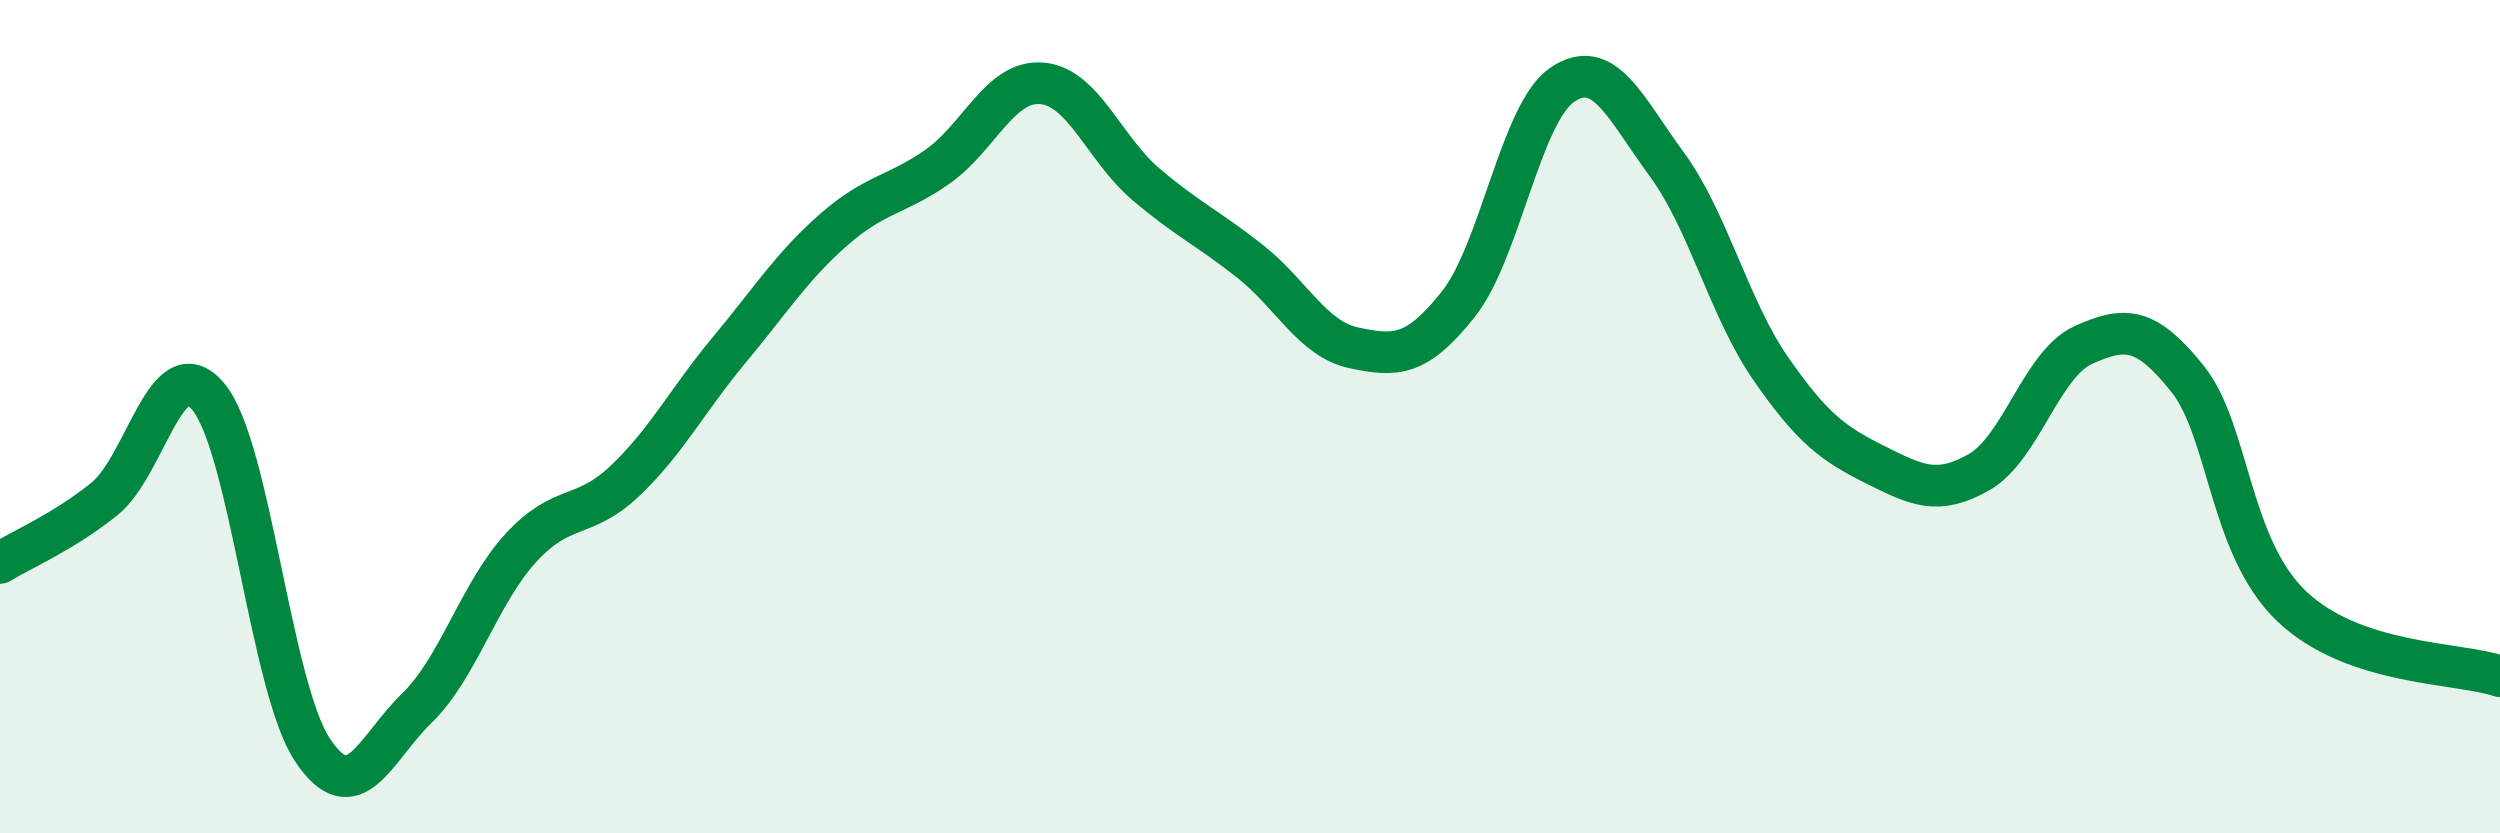 
    <svg width="60" height="20" viewBox="0 0 60 20" xmlns="http://www.w3.org/2000/svg">
      <path
        d="M 0,13.51 C 0.5,13.2 1.5,12.78 2.5,11.98 C 3.5,11.18 4,8.32 5,9.52 C 6,10.72 6.5,16.5 7.5,18 C 8.5,19.5 9,17.97 10,17 C 11,16.03 11.5,14.24 12.5,13.15 C 13.5,12.06 14,12.49 15,11.54 C 16,10.59 16.5,9.6 17.5,8.4 C 18.5,7.2 19,6.4 20,5.52 C 21,4.64 21.5,4.7 22.5,4 C 23.5,3.3 24,1.92 25,2 C 26,2.08 26.5,3.57 27.5,4.42 C 28.5,5.27 29,5.48 30,6.27 C 31,7.06 31.5,8.14 32.5,8.35 C 33.5,8.56 34,8.56 35,7.3 C 36,6.04 36.5,2.7 37.5,2.03 C 38.5,1.36 39,2.58 40,3.94 C 41,5.3 41.5,7.41 42.5,8.85 C 43.5,10.29 44,10.65 45,11.15 C 46,11.65 46.5,11.9 47.5,11.33 C 48.5,10.76 49,8.73 50,8.28 C 51,7.83 51.5,7.84 52.5,9.09 C 53.5,10.34 53.5,13.12 55,14.55 C 56.5,15.98 59,15.89 60,16.23L60 20L0 20Z"
        fill="#008740"
        opacity="0.1"
        stroke-linecap="round"
        stroke-linejoin="round"
      />
      <path
        d="M 0,13.51 C 0.5,13.2 1.5,12.78 2.5,11.98 C 3.5,11.18 4,8.32 5,9.52 C 6,10.72 6.5,16.5 7.5,18 C 8.5,19.5 9,17.97 10,17 C 11,16.03 11.5,14.24 12.5,13.15 C 13.5,12.06 14,12.49 15,11.54 C 16,10.59 16.5,9.6 17.5,8.4 C 18.5,7.2 19,6.4 20,5.52 C 21,4.64 21.5,4.7 22.5,4 C 23.5,3.3 24,1.92 25,2 C 26,2.08 26.5,3.57 27.5,4.42 C 28.5,5.27 29,5.48 30,6.27 C 31,7.06 31.5,8.14 32.5,8.35 C 33.5,8.56 34,8.56 35,7.3 C 36,6.04 36.5,2.7 37.5,2.03 C 38.5,1.36 39,2.58 40,3.94 C 41,5.3 41.5,7.41 42.5,8.85 C 43.5,10.29 44,10.65 45,11.15 C 46,11.65 46.5,11.9 47.5,11.33 C 48.5,10.76 49,8.73 50,8.28 C 51,7.83 51.5,7.84 52.5,9.09 C 53.5,10.34 53.5,13.12 55,14.55 C 56.5,15.98 59,15.89 60,16.23"
        stroke="#008740"
        stroke-width="1"
        fill="none"
        stroke-linecap="round"
        stroke-linejoin="round"
      />
    </svg>
  